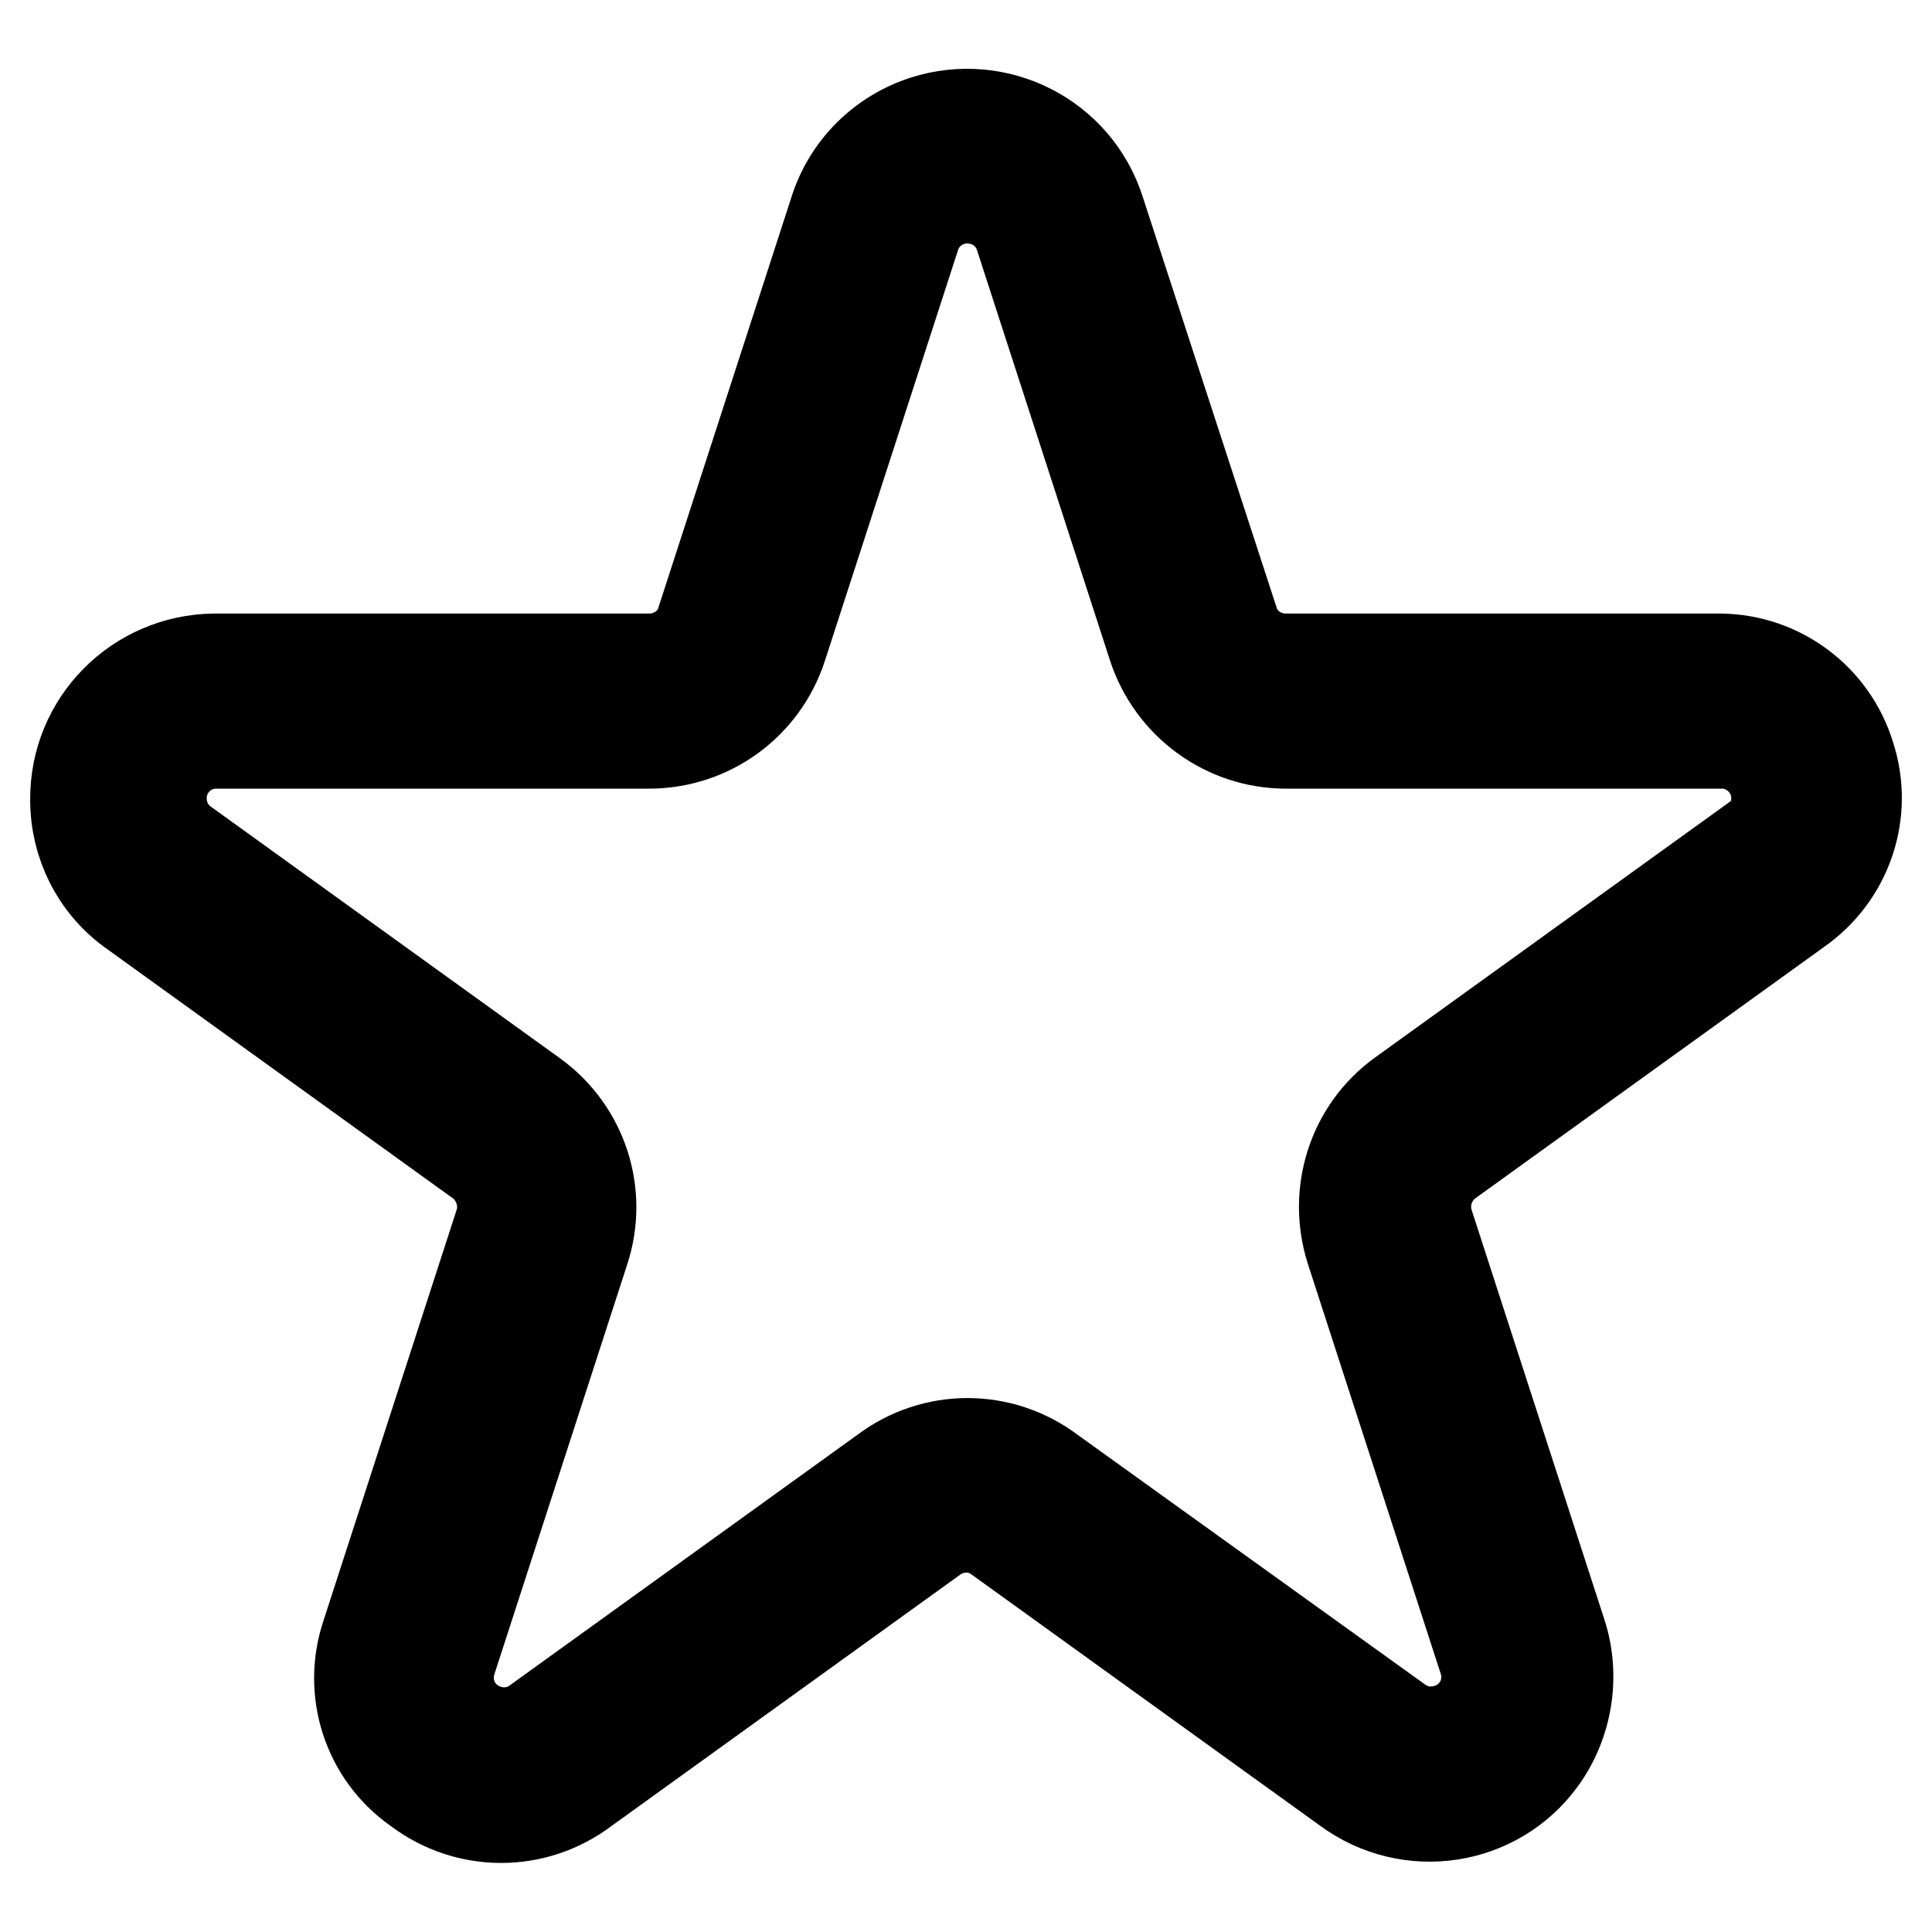 <?xml version="1.0" encoding="utf-8"?>
<!-- Svg Vector Icons : http://www.onlinewebfonts.com/icon -->
<!DOCTYPE svg PUBLIC "-//W3C//DTD SVG 1.1//EN" "http://www.w3.org/Graphics/SVG/1.1/DTD/svg11.dtd">
<svg version="1.1" xmlns="http://www.w3.org/2000/svg" xmlns:xlink="http://www.w3.org/1999/xlink" x="0px" y="0px" viewBox="0 0 256 256" enable-background="new 0 0 256 256" xml:space="preserve">
<g> <path stroke-width="12" fill-opacity="0" stroke="#000000"  d="M245.1,100.1c-2.3-7.5-9.2-12.7-17.1-12.8h-57.6c-3.2,0-6.1-2-7-5.1l-17.7-54.3c-3.1-9.7-13.5-15-23.2-11.9 c-5.6,1.8-10.1,6.2-11.9,11.9L93,82.2c-0.9,3.1-3.8,5.1-7,5.1H28.4C18.2,87.4,9.9,95.7,10,106c0,5.8,2.7,11.2,7.3,14.6l46.2,33.3 c2.6,1.9,3.7,5.3,2.7,8.3l-17.6,54.3c-2.6,7.6,0.1,16,6.7,20.6c6.6,5,15.6,5,22.2,0l46.2-33.3c2.6-1.9,6.1-1.9,8.6,0l46.2,33.3 c8.2,6,19.7,4.3,25.7-3.9c3.5-4.8,4.5-11.1,2.7-16.7l-17.6-54.3c-1-3.1,0.1-6.4,2.7-8.3l46.2-33.3 C244.8,116,247.6,107.7,245.1,100.1L245.1,100.1z M231.9,111.7L185.7,145c-6.5,4.7-9.1,13-6.7,20.6l17.6,54.3 c1.3,3.8-0.8,8-4.7,9.2c-2.2,0.7-4.5,0.4-6.4-0.9L139.3,195c-6.6-5-15.6-5-22.2,0l-46.2,33.3c-3.3,2.3-7.9,1.4-10.2-1.9 c-1.3-1.9-1.6-4.2-0.9-6.4l17.6-54.3c2.5-7.6-0.2-15.9-6.7-20.6l-46.2-33.3c-3.3-2.3-4.1-6.9-1.8-10.2c1.3-1.9,3.4-3,5.7-3.1H86 c8,0,15.1-5.1,17.6-12.8l17.6-54.3c1.2-3.9,5.3-6,9.2-4.8c2.3,0.7,4.1,2.5,4.8,4.8l17.6,54.3c2.5,7.6,9.6,12.8,17.6,12.8H228 c4-0.1,7.4,3.2,7.4,7.2c0,2.4-1.1,4.7-3.1,6.1H231.9z"/></g>
</svg>